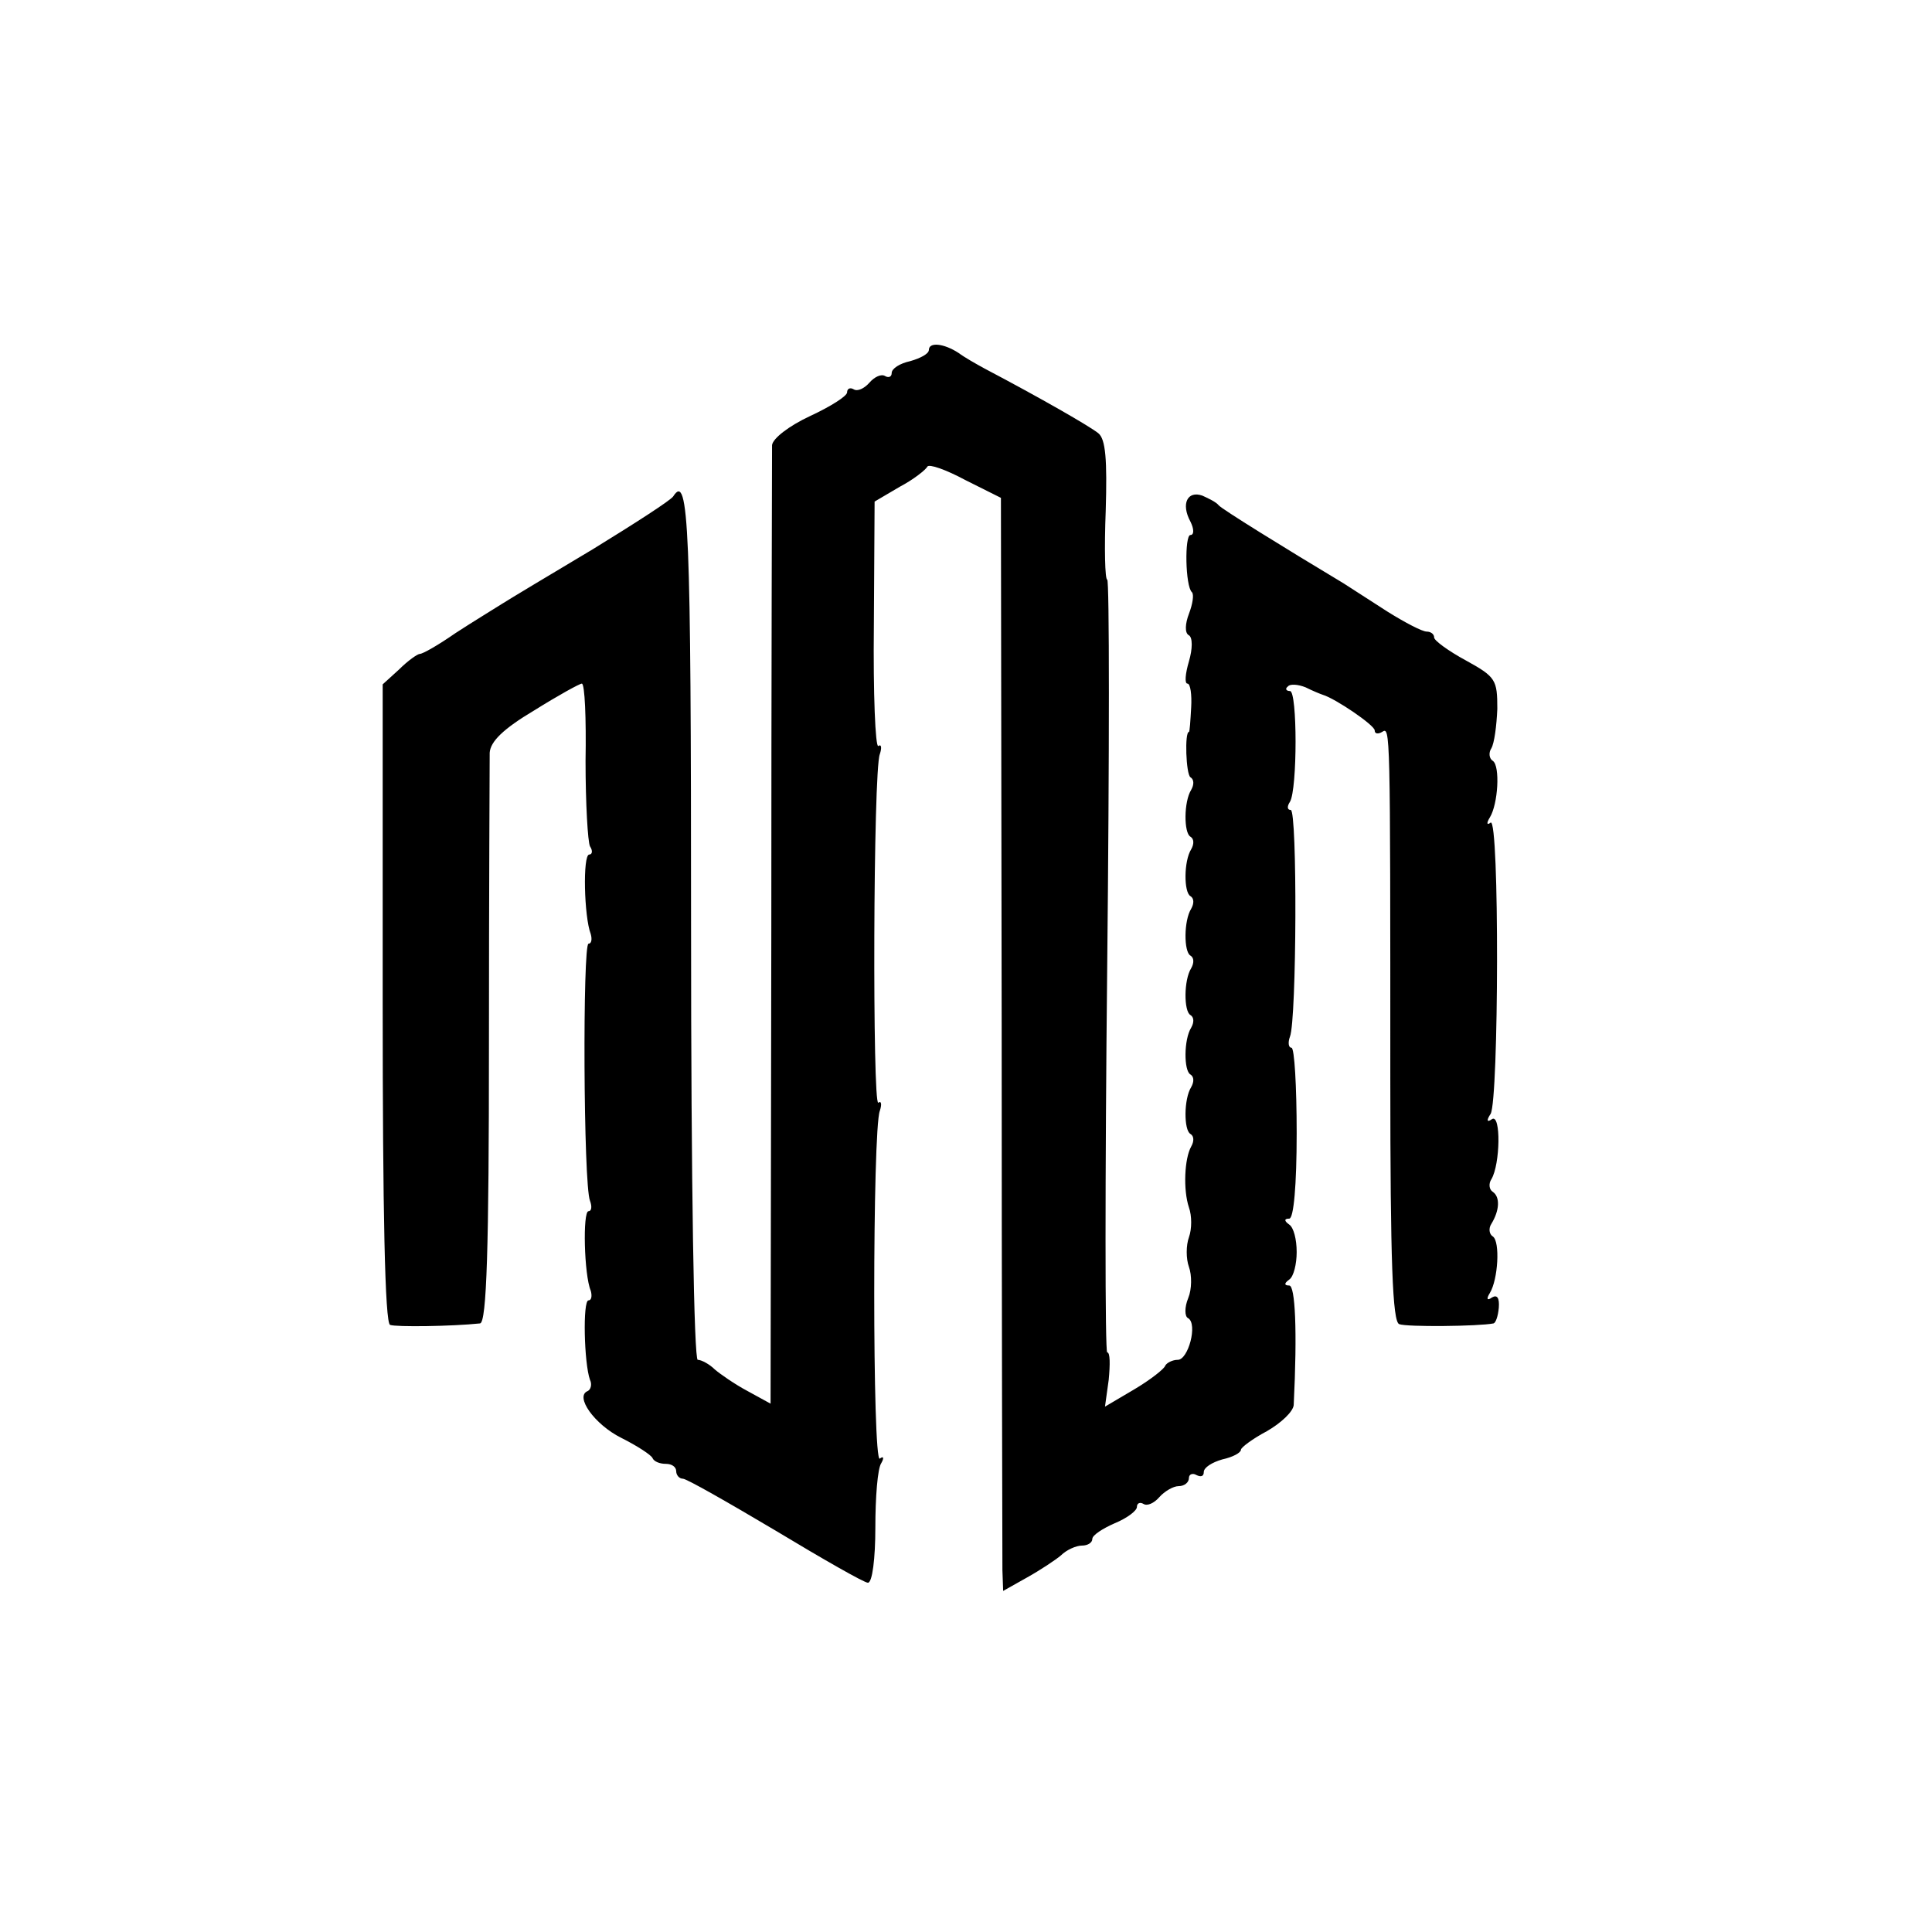 <?xml version="1.0" standalone="no"?>
<!DOCTYPE svg PUBLIC "-//W3C//DTD SVG 20010904//EN"
 "http://www.w3.org/TR/2001/REC-SVG-20010904/DTD/svg10.dtd">
<svg version="1.0" xmlns="http://www.w3.org/2000/svg"
 width="260pt" height="260pt" viewBox="0 0 260 260"
 preserveAspectRatio="xMidYMid meet">
<g transform="translate(0,260) scale(0.1,-0.1)"
fill="#000000" stroke="none">
<path d="M1250 2129 c0 -5 -11 -11 -25 -15 -14 -3 -25 -10 -25 -16 0 -5 -4 -7
-9 -4 -5 3 -14 -1 -21 -9 -7 -8 -16 -12 -21 -9 -5 3 -9 1 -9 -4 0 -5 -22 -19
-50 -32 -28 -13 -50 -30 -51 -39 0 -9 -1 -303 -1 -653 l-1 -637 -31 17 c-17 9
-37 23 -44 29 -7 7 -18 13 -23 13 -5 0 -9 232 -9 585 0 536 -3 610 -24 577 -3
-5 -51 -36 -108 -71 -57 -34 -112 -67 -123 -74 -11 -7 -39 -24 -62 -39 -23
-16 -44 -28 -48 -28 -3 0 -16 -9 -28 -21 l-22 -20 0 -429 c0 -279 3 -431 10
-433 8 -3 83 -2 121 2 9 1 12 103 12 374 0 204 1 382 1 394 1 15 18 32 60 57
32 20 61 36 64 36 4 0 6 -47 5 -104 0 -57 3 -109 6 -115 4 -6 3 -11 -1 -11 -9
0 -7 -84 2 -107 2 -7 1 -13 -3 -13 -8 0 -7 -324 2 -346 3 -8 2 -14 -2 -14 -8
0 -6 -86 3 -107 2 -7 1 -13 -3 -13 -8 0 -6 -85 2 -107 3 -6 1 -13 -3 -15 -18
-7 9 -45 45 -63 22 -11 40 -23 42 -27 2 -5 10 -8 18 -8 8 0 14 -4 14 -10 0 -5
4 -10 9 -10 5 0 61 -32 125 -70 63 -38 119 -70 124 -70 6 0 10 33 10 74 0 41
3 80 8 87 4 7 3 10 -2 6 -10 -6 -10 442 0 468 3 9 2 14 -2 11 -8 -5 -7 446 2
469 3 9 2 14 -2 11 -4 -2 -7 71 -6 162 l1 167 34 20 c19 10 35 23 37 27 2 4
25 -4 51 -18 l48 -24 1 -708 c0 -389 1 -720 1 -735 l1 -28 32 18 c18 10 39 24
46 30 7 7 20 13 28 13 8 0 14 4 14 9 0 5 14 14 30 21 17 7 30 17 30 22 0 5 4
7 9 4 5 -3 14 1 21 9 7 8 19 15 26 15 8 0 14 5 14 11 0 5 5 7 10 4 6 -3 10 -2
10 4 0 6 11 13 25 17 14 3 25 9 25 13 0 3 16 15 35 25 19 11 35 26 36 35 5
101 2 161 -6 161 -7 0 -7 3 0 8 6 4 10 21 10 37 0 17 -4 33 -10 37 -7 5 -7 8
0 8 6 0 10 45 10 115 0 63 -3 115 -7 115 -4 0 -5 7 -2 15 9 23 10 305 1 305
-5 0 -5 5 -1 11 10 17 10 149 0 149 -5 0 -7 3 -3 6 3 4 14 3 24 -1 10 -5 20
-9 23 -10 17 -5 70 -41 70 -48 0 -5 5 -5 10 -2 11 7 11 8 11 -467 0 -246 3
-327 12 -330 10 -4 107 -3 127 1 3 1 6 10 7 21 1 13 -2 18 -9 14 -7 -5 -8 -2
-3 6 11 18 14 69 4 76 -5 3 -6 11 -2 17 11 18 12 36 2 43 -5 3 -6 11 -2 17 12
20 13 88 1 81 -7 -5 -8 -2 -2 7 11 19 12 399 0 392 -5 -4 -6 -1 -1 7 11 18 14
69 4 76 -5 3 -6 11 -2 17 4 7 7 30 8 53 0 39 -2 43 -42 65 -24 13 -43 27 -43
31 0 5 -5 8 -10 8 -6 0 -29 12 -53 27 -23 15 -50 32 -59 38 -80 48 -164 100
-168 105 -3 4 -13 9 -22 13 -20 7 -29 -11 -16 -35 5 -10 5 -18 0 -18 -8 0 -7
-69 2 -77 3 -3 1 -16 -4 -29 -5 -13 -6 -26 0 -29 5 -3 5 -18 0 -35 -5 -17 -6
-30 -2 -30 4 0 6 -15 5 -32 -1 -18 -2 -33 -3 -33 -6 0 -4 -57 2 -61 5 -3 5
-10 1 -17 -10 -16 -10 -58 -1 -63 5 -3 5 -10 1 -17 -10 -16 -10 -58 -1 -63 5
-3 5 -10 1 -17 -10 -16 -10 -58 -1 -63 5 -3 5 -10 1 -17 -10 -16 -10 -58 -1
-63 5 -3 5 -10 1 -17 -10 -16 -10 -58 -1 -63 5 -3 5 -10 1 -17 -10 -16 -10
-58 -1 -63 5 -3 5 -10 1 -17 -9 -16 -11 -58 -3 -82 4 -11 4 -29 0 -40 -4 -11
-4 -29 0 -40 4 -11 4 -30 -1 -42 -5 -12 -5 -25 0 -27 13 -8 0 -56 -14 -56 -7
0 -15 -4 -17 -8 -1 -4 -20 -19 -42 -32 l-39 -23 5 36 c2 21 2 37 -2 37 -3 0
-3 234 0 520 3 286 3 520 0 520 -3 0 -4 42 -2 93 2 68 0 96 -10 104 -11 9 -77
47 -153 87 -11 6 -27 15 -35 21 -20 13 -40 15 -40 4z"/>
</g>
</svg>

